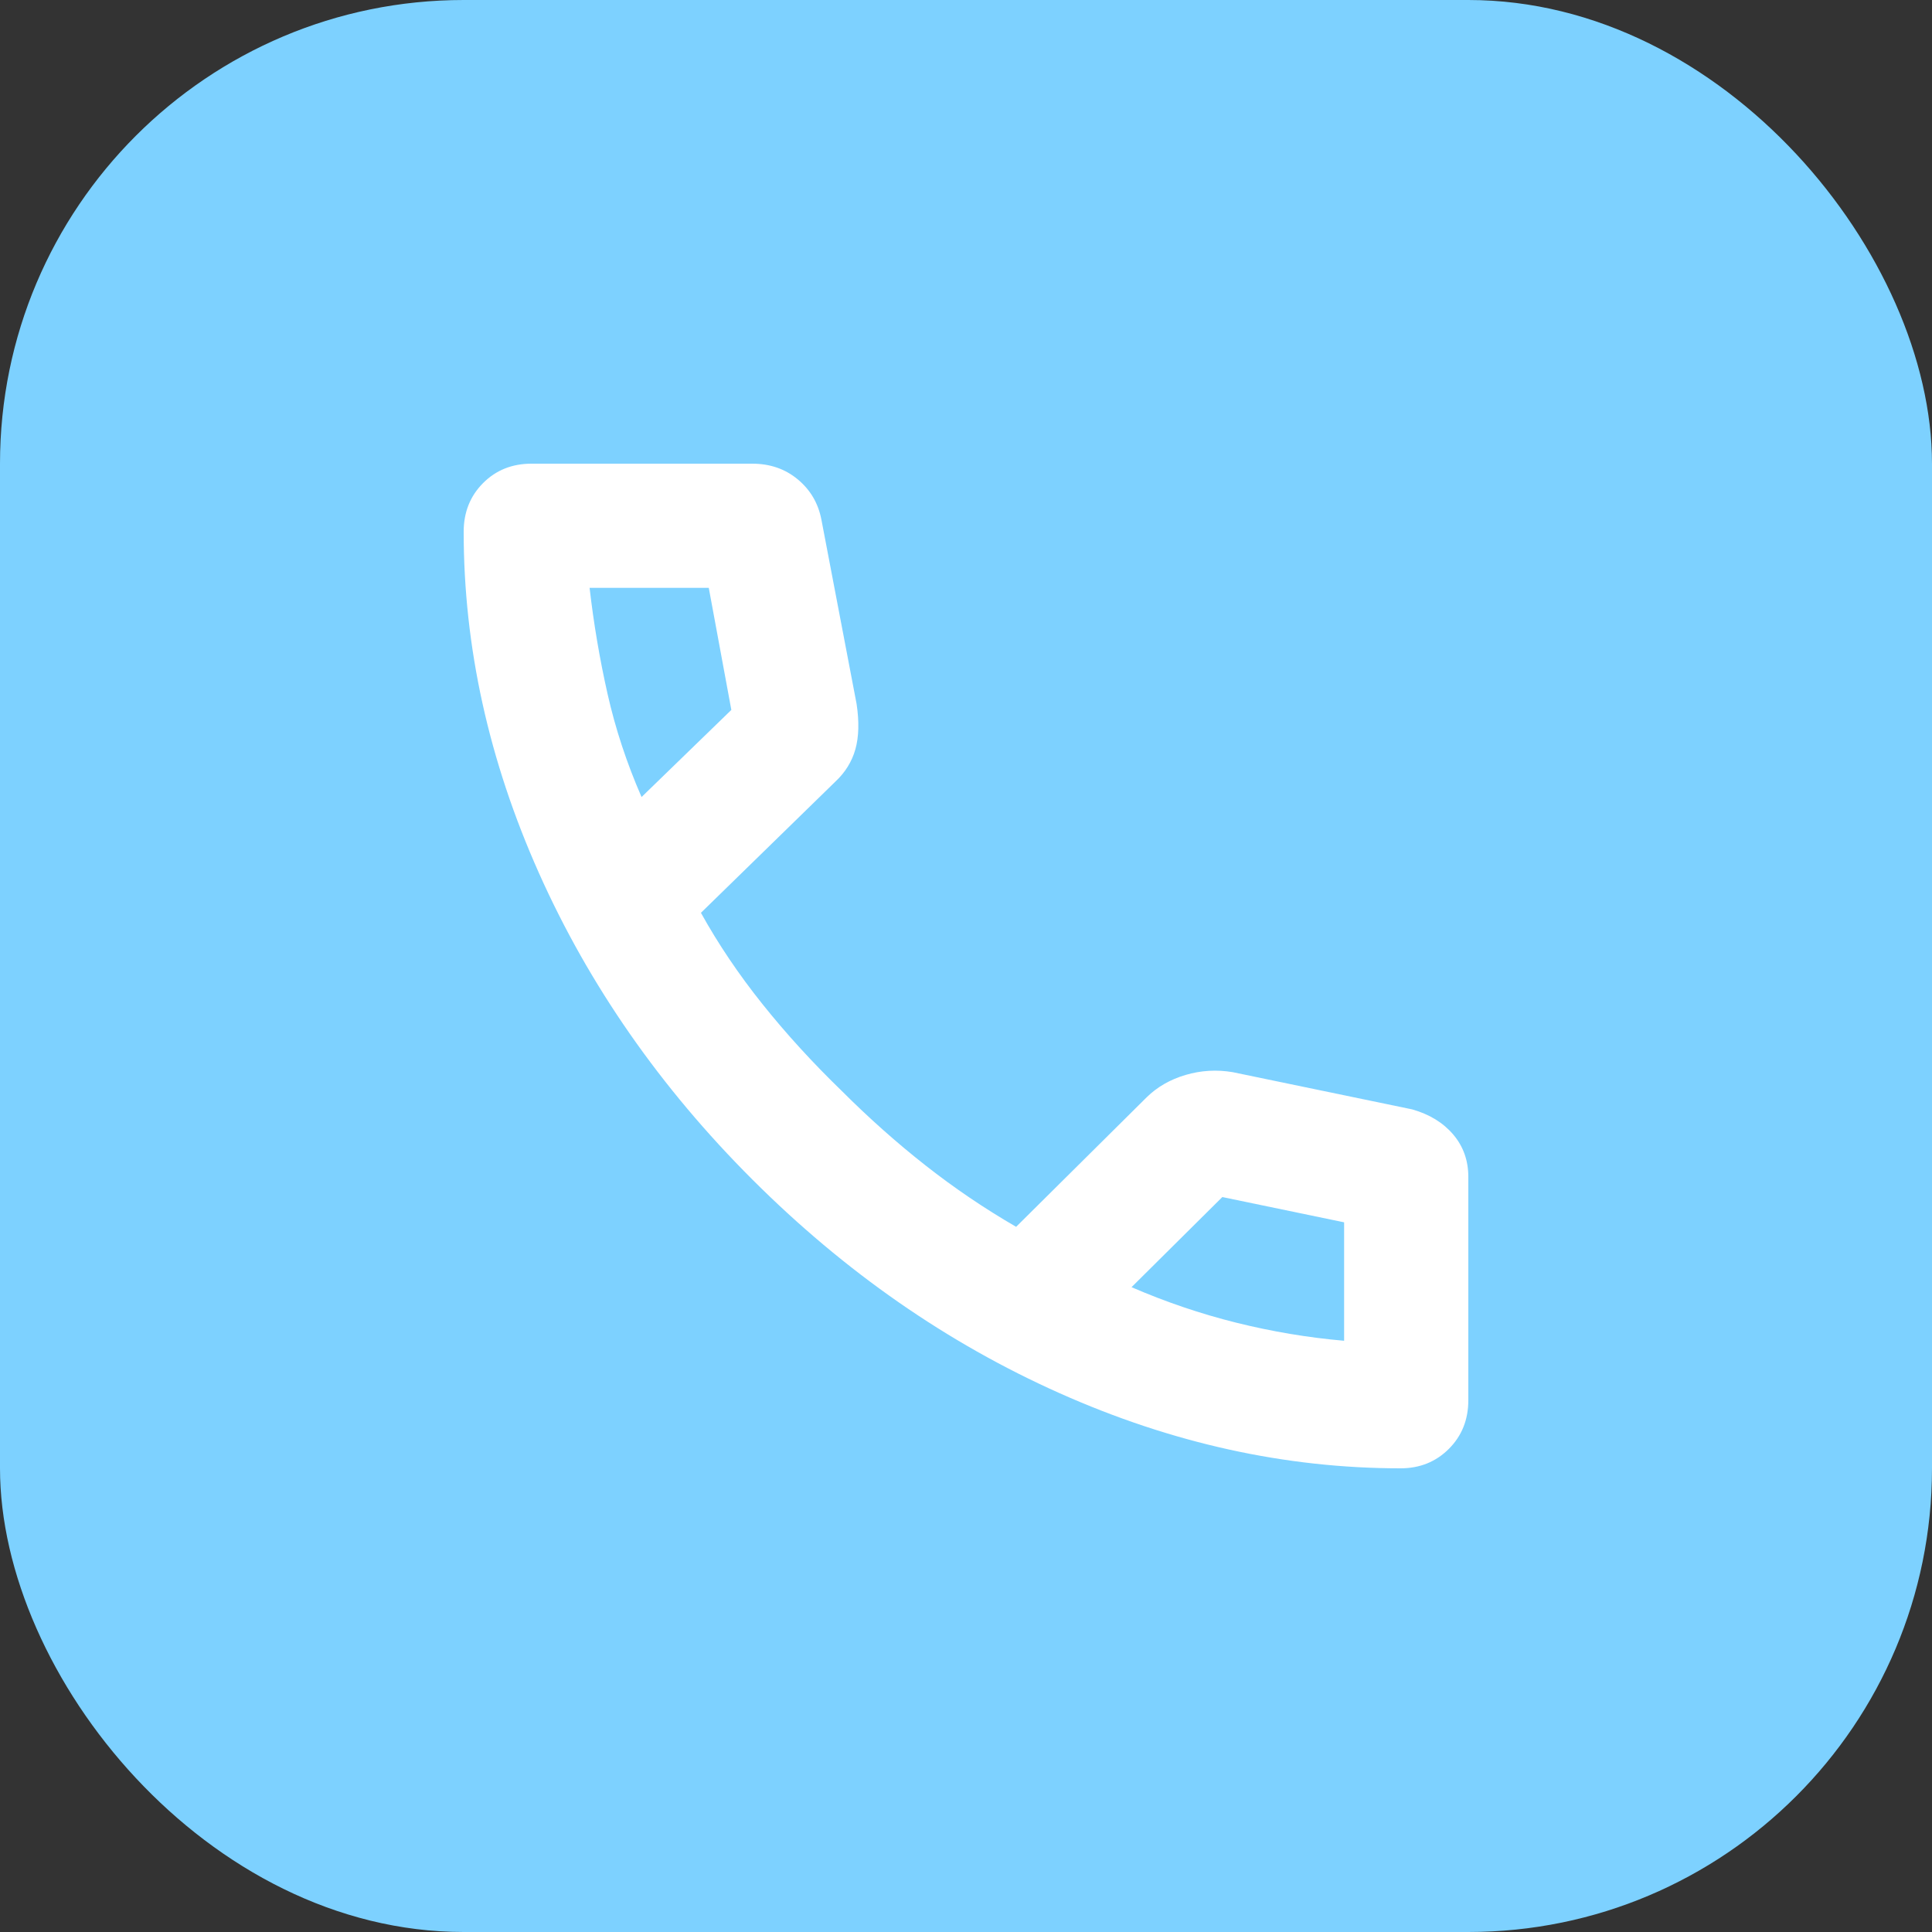 <svg width="100" height="100" viewBox="0 0 100 100" fill="none" xmlns="http://www.w3.org/2000/svg">
<rect x="0" y="0" width="100" height="100" fill="#333333" stroke="none"/>
<rect width="100" height="100" rx="24" fill="#7DD1FF"/>
<path d="M72.492 76C66.536 76 60.651 74.703 54.838 72.108C49.025 69.514 43.729 65.832 38.952 61.062C34.174 56.291 30.488 50.998 27.893 45.183C25.298 39.368 24 33.482 24 27.524C24 26.517 24.334 25.678 25.002 25.006C25.67 24.335 26.506 24 27.508 24H38.936C39.855 24 40.641 24.271 41.294 24.814C41.947 25.357 42.355 26.053 42.517 26.902L44.337 36.435C44.476 37.357 44.455 38.139 44.275 38.781C44.094 39.423 43.747 39.983 43.235 40.46L36.28 47.247C37.178 48.865 38.24 50.442 39.468 51.976C40.695 53.511 42.064 55.009 43.573 56.47C44.977 57.873 46.423 59.159 47.912 60.328C49.401 61.498 50.961 62.555 52.594 63.5L59.353 56.794C59.901 56.258 60.572 55.872 61.368 55.638C62.163 55.404 62.975 55.356 63.804 55.495L73.097 57.422C73.993 57.678 74.701 58.112 75.221 58.725C75.74 59.337 76 60.068 76 60.917V72.476C76 73.483 75.664 74.322 74.992 74.994C74.32 75.665 73.487 76 72.492 76ZM33.207 41.254L37.854 36.745L36.686 30.427H30.517C30.73 32.279 31.039 34.107 31.446 35.911C31.852 37.714 32.439 39.496 33.207 41.254ZM58.568 66.624C60.337 67.39 62.145 68.003 63.99 68.463C65.836 68.922 67.696 69.234 69.571 69.398V63.267L63.267 61.959L58.568 66.624Z" fill="white"/>
</svg>
